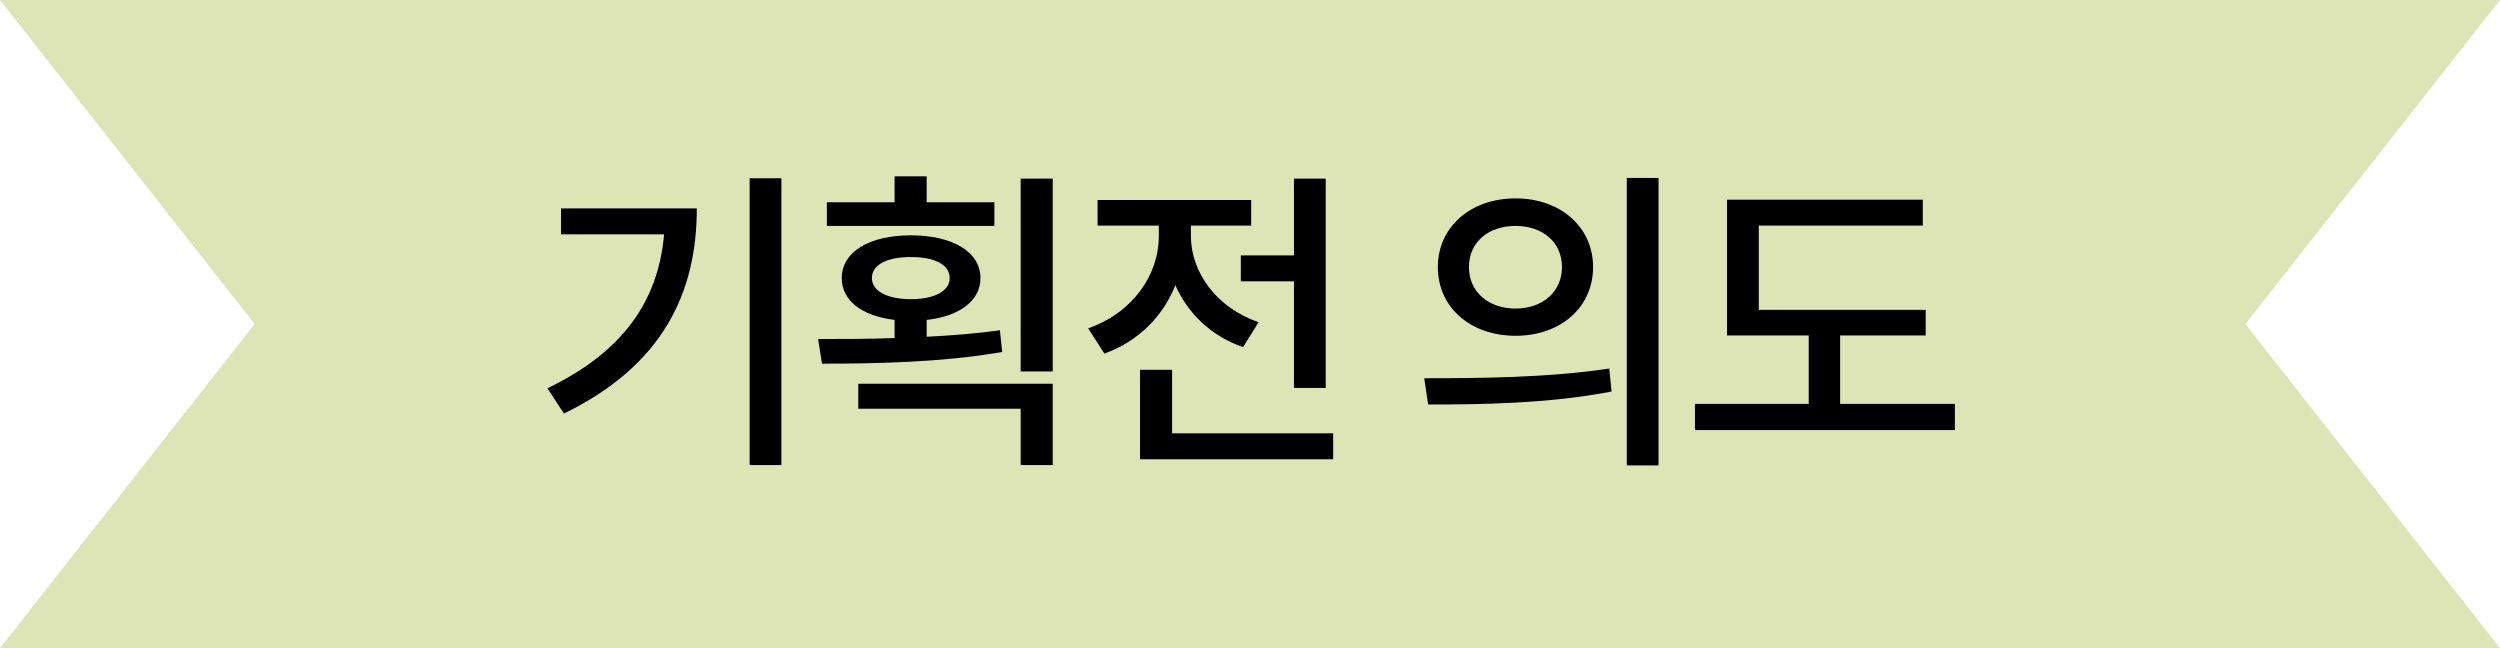<svg width="108" height="28" viewBox="0 0 108 28" fill="none" xmlns="http://www.w3.org/2000/svg">
<path fill-rule="evenodd" clip-rule="evenodd" d="M54 0H0L11 14L0 28H54H108L97 14L108 0H54Z" fill="#DDE5B7"/>
<path d="M32.384 7.702H33.756V20.092H32.384V7.702ZM30.102 9.004C30.102 12.672 28.618 15.794 24.362 17.866L23.648 16.774C26.91 15.206 28.436 13.008 28.688 10.124H24.236V9.004H30.102ZM35.72 8.738H38.646V7.618H40.032V8.738H42.958V9.76H35.72V8.738ZM39.346 10.166C41.152 10.166 42.356 10.88 42.356 12.014C42.356 12.994 41.446 13.666 40.032 13.82V14.548C41.11 14.492 42.188 14.408 43.196 14.268L43.294 15.206C40.634 15.668 37.708 15.71 35.51 15.71L35.342 14.646C36.336 14.646 37.47 14.646 38.646 14.604V13.82C37.246 13.652 36.364 12.994 36.364 12.014C36.364 10.88 37.554 10.166 39.346 10.166ZM39.346 11.104C38.338 11.104 37.666 11.426 37.666 12.014C37.666 12.574 38.338 12.924 39.346 12.924C40.368 12.924 41.026 12.574 41.026 12.014C41.026 11.426 40.368 11.104 39.346 11.104ZM44.092 7.716H45.478V16.046H44.092V7.716ZM37.078 16.578H45.478V20.092H44.092V17.656H37.078V16.578ZM53.603 11.034H55.899V7.716H57.271V16.76H55.899V12.154H53.603V11.034ZM49.249 15.976H50.635V18.72H57.593V19.84H49.249V15.976ZM47.415 8.64H54.051V9.746H51.447V10.194C51.447 11.734 52.525 13.288 54.373 13.918L53.701 14.996C52.315 14.52 51.307 13.526 50.775 12.322C50.243 13.666 49.179 14.744 47.709 15.276L47.009 14.184C48.927 13.512 50.061 11.888 50.061 10.194V9.746H47.415V8.64ZM65.475 8.57C67.407 8.57 68.821 9.802 68.821 11.538C68.821 13.288 67.407 14.506 65.475 14.506C63.529 14.506 62.115 13.288 62.115 11.538C62.115 9.802 63.529 8.57 65.475 8.57ZM65.475 9.76C64.313 9.76 63.459 10.446 63.459 11.538C63.459 12.616 64.313 13.33 65.475 13.33C66.623 13.33 67.477 12.616 67.477 11.538C67.477 10.446 66.623 9.76 65.475 9.76ZM70.277 7.688H71.649V20.106H70.277V7.688ZM61.527 16.34C63.753 16.34 66.861 16.326 69.521 15.92L69.619 16.914C66.875 17.446 63.893 17.474 61.695 17.474L61.527 16.34ZM74.608 8.626H83.064V9.746H75.98V13.386H83.19V14.492H79.494V17.446H84.45V18.58H73.222V17.446H78.136V14.492H74.608V8.626Z" fill="black"/>
</svg>
